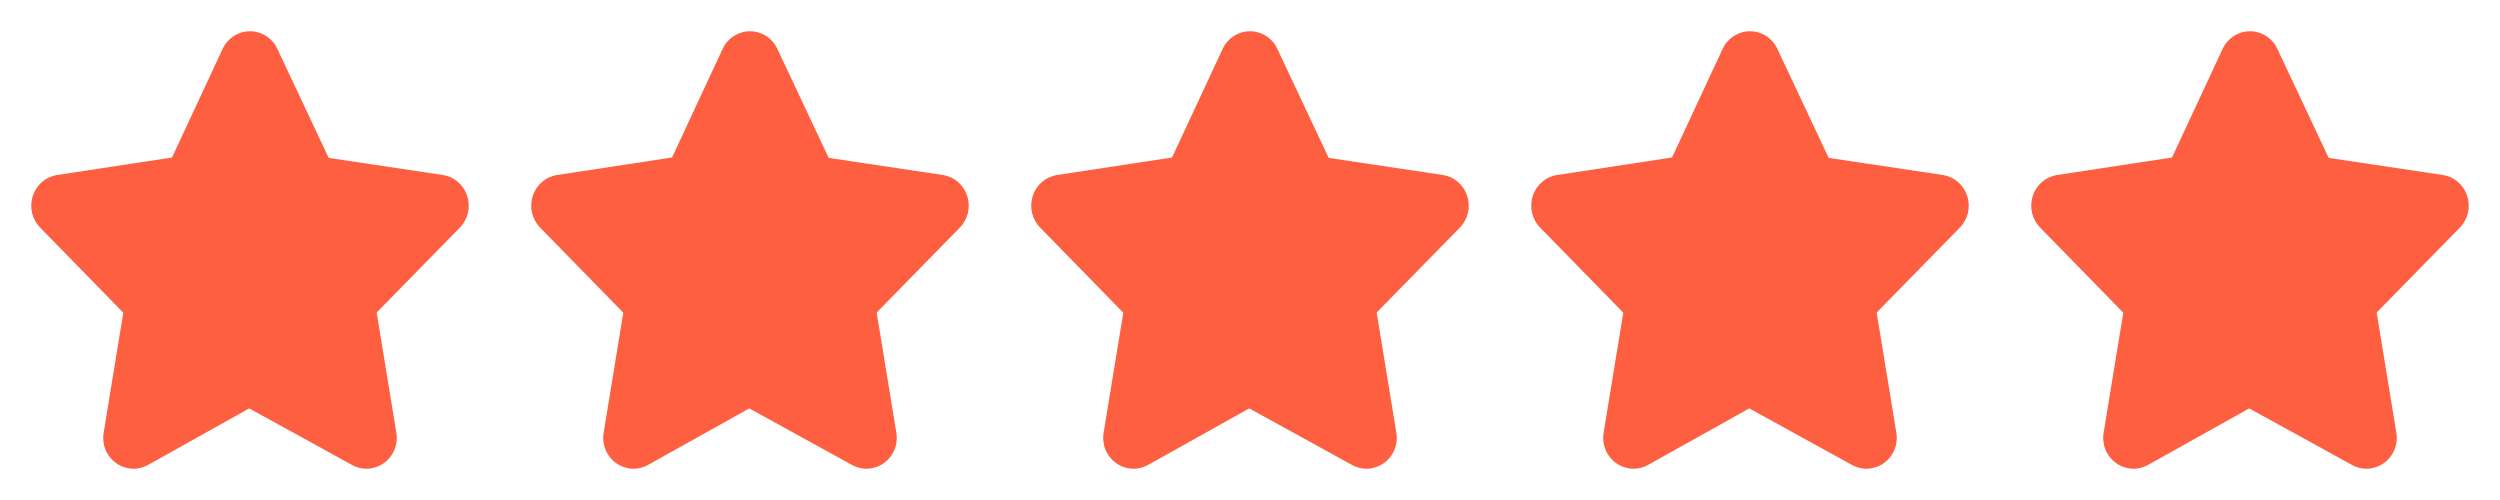 <svg width="75" height="15" viewBox="0 0 75 15" fill="none" xmlns="http://www.w3.org/2000/svg">
<g clip-path="url(#clip0_2510_1507)">
<path d="M14.013 5.869C13.903 5.539 13.624 5.302 13.287 5.25L9.861 4.737L8.319 1.463C8.165 1.139 7.852 0.938 7.5 0.938C7.148 0.938 6.834 1.139 6.681 1.463L5.161 4.725L1.713 5.25C1.375 5.302 1.097 5.539 0.987 5.869C0.874 6.208 0.957 6.575 1.205 6.828L3.699 9.381L3.11 12.979C3.051 13.338 3.196 13.69 3.49 13.897C3.772 14.097 4.135 14.117 4.437 13.95L7.478 12.252L10.563 13.95C10.866 14.117 11.228 14.096 11.51 13.897C11.803 13.69 11.949 13.338 11.89 12.979L11.3 9.376L13.795 6.828C14.043 6.575 14.126 6.208 14.013 5.869Z" fill="#FE5F41"/>
</g>
<g clip-path="url(#clip1_2510_1507)">
<path d="M44.013 5.869C43.903 5.539 43.624 5.302 43.287 5.25L39.861 4.737L38.319 1.463C38.165 1.139 37.852 0.938 37.5 0.938C37.148 0.938 36.834 1.139 36.681 1.463L35.161 4.725L31.713 5.25C31.375 5.302 31.097 5.539 30.986 5.869C30.874 6.208 30.957 6.575 31.204 6.828L33.699 9.381L33.109 12.979C33.051 13.338 33.196 13.69 33.49 13.897C33.772 14.097 34.135 14.117 34.437 13.95L37.478 12.252L40.563 13.95C40.866 14.117 41.228 14.096 41.51 13.897C41.803 13.69 41.949 13.338 41.89 12.979L41.3 9.376L43.795 6.828C44.043 6.575 44.126 6.208 44.013 5.869Z" fill="#FE5F41"/>
</g>
<g clip-path="url(#clip2_2510_1507)">
<path d="M29.013 5.869C28.903 5.539 28.625 5.302 28.287 5.25L24.861 4.737L23.319 1.463C23.165 1.139 22.852 0.938 22.5 0.938C22.148 0.938 21.834 1.139 21.681 1.463L20.161 4.725L16.713 5.25C16.375 5.302 16.097 5.539 15.986 5.869C15.874 6.208 15.957 6.575 16.204 6.828L18.699 9.381L18.11 12.979C18.051 13.338 18.196 13.69 18.49 13.897C18.772 14.097 19.135 14.117 19.436 13.95L22.478 12.252L25.563 13.95C25.866 14.117 26.228 14.096 26.51 13.897C26.803 13.69 26.949 13.338 26.89 12.979L26.3 9.376L28.795 6.828C29.043 6.575 29.126 6.208 29.013 5.869Z" fill="#FE5F41"/>
</g>
<g clip-path="url(#clip3_2510_1507)">
<path d="M59.013 5.869C58.903 5.539 58.624 5.302 58.287 5.25L54.861 4.737L53.319 1.463C53.165 1.139 52.852 0.938 52.5 0.938C52.148 0.938 51.834 1.139 51.681 1.463L50.161 4.725L46.713 5.25C46.375 5.302 46.097 5.539 45.986 5.869C45.874 6.208 45.957 6.575 46.205 6.828L48.699 9.381L48.109 12.979C48.051 13.338 48.196 13.69 48.49 13.897C48.772 14.097 49.135 14.117 49.437 13.95L52.478 12.252L55.563 13.95C55.866 14.117 56.228 14.096 56.51 13.897C56.803 13.69 56.949 13.338 56.89 12.979L56.3 9.376L58.795 6.828C59.043 6.575 59.126 6.208 59.013 5.869Z" fill="#FE5F41"/>
</g>
<g clip-path="url(#clip4_2510_1507)">
<path d="M74.013 5.869C73.903 5.539 73.624 5.302 73.287 5.25L69.861 4.737L68.319 1.463C68.165 1.139 67.852 0.938 67.5 0.938C67.148 0.938 66.834 1.139 66.681 1.463L65.161 4.725L61.713 5.25C61.375 5.302 61.097 5.539 60.986 5.869C60.874 6.208 60.957 6.575 61.205 6.828L63.699 9.381L63.109 12.979C63.051 13.338 63.196 13.69 63.49 13.897C63.772 14.097 64.135 14.117 64.436 13.95L67.478 12.252L70.563 13.95C70.866 14.117 71.228 14.096 71.51 13.897C71.803 13.69 71.949 13.338 71.89 12.979L71.3 9.376L73.795 6.828C74.043 6.575 74.126 6.208 74.013 5.869Z" fill="#FE5F41"/>
</g>
<defs>
<clipPath id="clip0_2510_1507">
<rect width="15" height="15" fill="white"/>
</clipPath>
<clipPath id="clip1_2510_1507">
<rect width="15" height="15" fill="white" transform="translate(30)"/>
</clipPath>
<clipPath id="clip2_2510_1507">
<rect width="15" height="15" fill="white" transform="translate(15)"/>
</clipPath>
<clipPath id="clip3_2510_1507">
<rect width="15" height="15" fill="white" transform="translate(45)"/>
</clipPath>
<clipPath id="clip4_2510_1507">
<rect width="15" height="15" fill="white" transform="translate(60)"/>
</clipPath>
</defs>
</svg>
